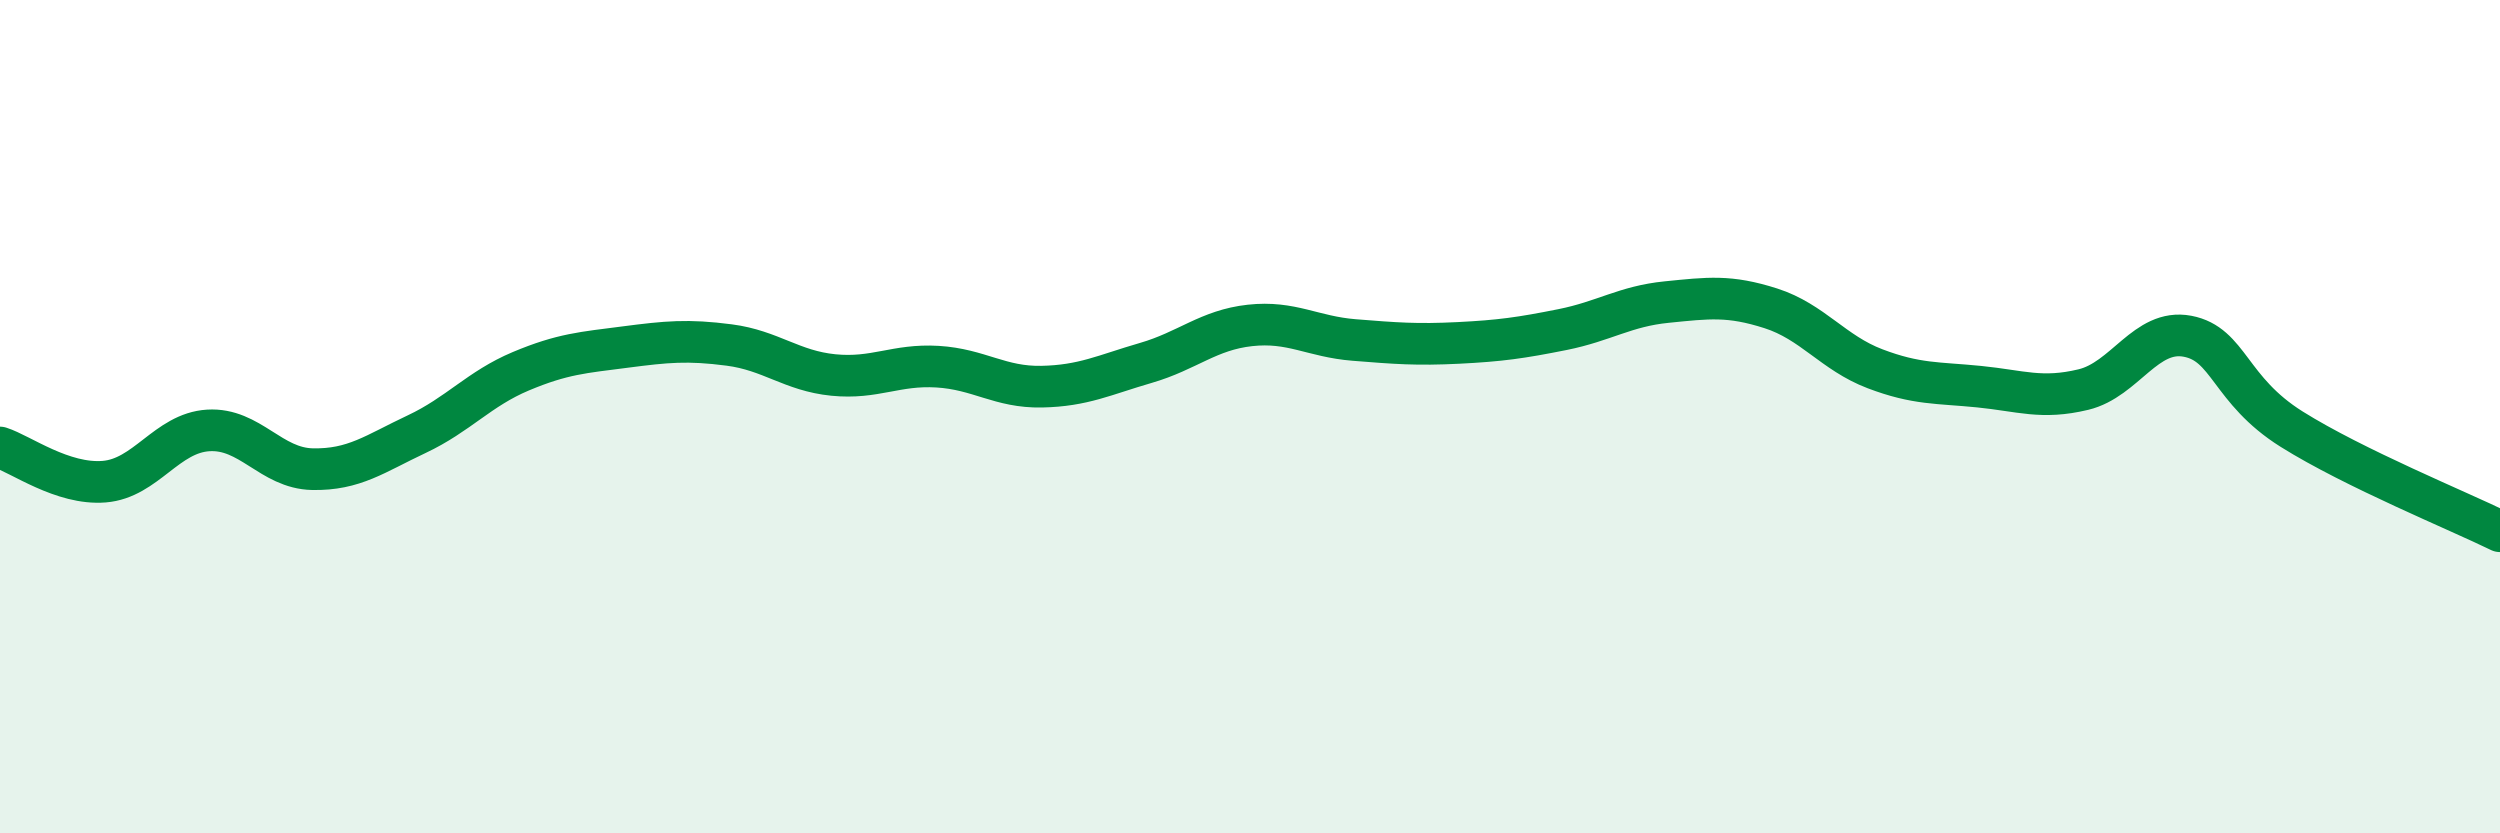 
    <svg width="60" height="20" viewBox="0 0 60 20" xmlns="http://www.w3.org/2000/svg">
      <path
        d="M 0,10.74 C 0.5,10.9 1.5,11.64 2.5,11.56 C 3.5,11.48 4,10.39 5,10.33 C 6,10.27 6.5,11.24 7.5,11.26 C 8.5,11.28 9,10.89 10,10.42 C 11,9.95 11.5,9.33 12.5,8.91 C 13.5,8.49 14,8.46 15,8.33 C 16,8.2 16.5,8.15 17.5,8.28 C 18.5,8.41 19,8.9 20,9 C 21,9.1 21.5,8.74 22.5,8.8 C 23.5,8.86 24,9.3 25,9.28 C 26,9.26 26.5,9 27.5,8.71 C 28.5,8.42 29,7.92 30,7.81 C 31,7.7 31.5,8.08 32.5,8.16 C 33.5,8.24 34,8.28 35,8.23 C 36,8.18 36.5,8.11 37.5,7.91 C 38.5,7.71 39,7.35 40,7.25 C 41,7.15 41.5,7.08 42.5,7.4 C 43.5,7.72 44,8.47 45,8.85 C 46,9.23 46.5,9.18 47.5,9.28 C 48.5,9.38 49,9.59 50,9.35 C 51,9.11 51.5,7.88 52.5,8.07 C 53.5,8.26 53.5,9.36 55,10.3 C 56.5,11.24 59,12.26 60,12.75L60 20L0 20Z"
        fill="#008740"
        opacity="0.1"
        stroke-linecap="round"
        stroke-linejoin="round"
      />
      <path
        d="M 0,10.74 C 0.5,10.9 1.5,11.64 2.5,11.56 C 3.5,11.48 4,10.39 5,10.33 C 6,10.27 6.5,11.24 7.5,11.26 C 8.5,11.28 9,10.89 10,10.42 C 11,9.95 11.5,9.33 12.5,8.91 C 13.5,8.49 14,8.46 15,8.33 C 16,8.2 16.5,8.15 17.5,8.28 C 18.5,8.41 19,8.9 20,9 C 21,9.1 21.5,8.74 22.5,8.8 C 23.5,8.86 24,9.3 25,9.28 C 26,9.26 26.5,9 27.5,8.71 C 28.5,8.42 29,7.92 30,7.81 C 31,7.7 31.5,8.08 32.5,8.16 C 33.5,8.24 34,8.28 35,8.23 C 36,8.18 36.5,8.11 37.5,7.91 C 38.5,7.71 39,7.35 40,7.25 C 41,7.15 41.5,7.08 42.5,7.4 C 43.5,7.72 44,8.47 45,8.85 C 46,9.23 46.5,9.18 47.5,9.28 C 48.5,9.38 49,9.59 50,9.35 C 51,9.11 51.5,7.88 52.5,8.07 C 53.5,8.26 53.5,9.36 55,10.3 C 56.5,11.24 59,12.26 60,12.75"
        stroke="#008740"
        stroke-width="1"
        fill="none"
        stroke-linecap="round"
        stroke-linejoin="round"
      />
    </svg>
  